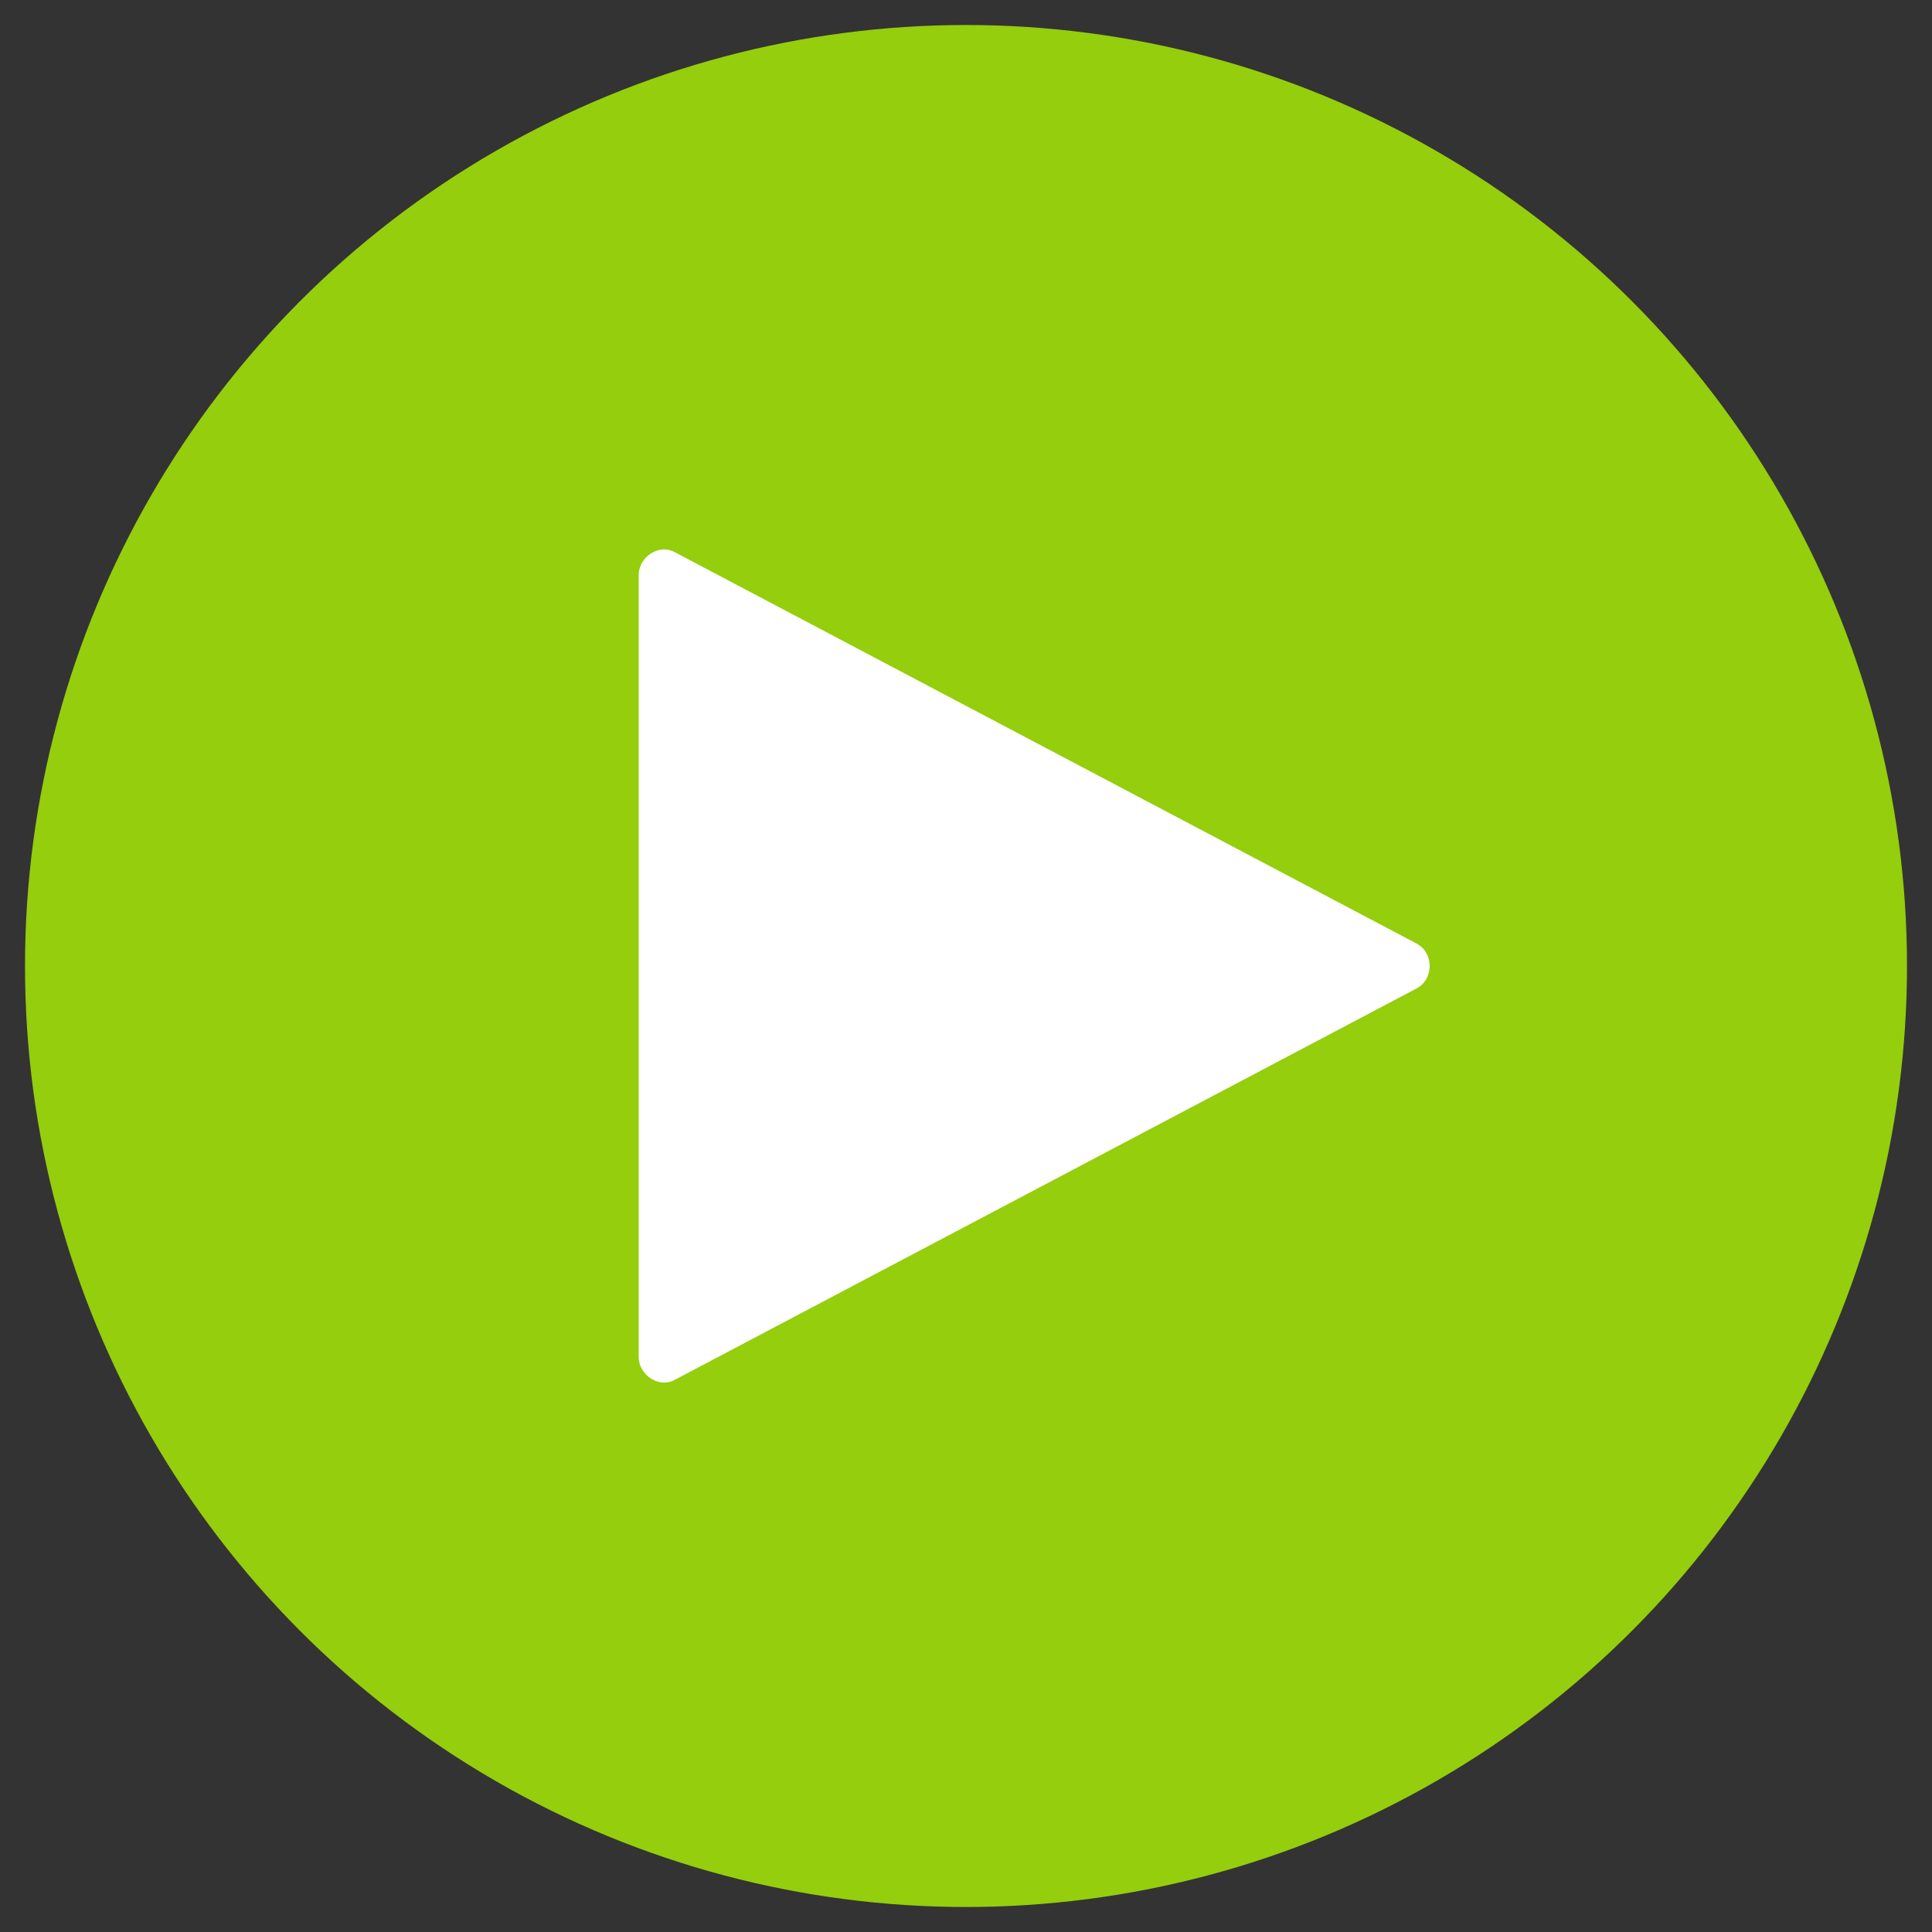 <?xml version="1.0" encoding="utf-8"?>
<!-- Generator: Adobe Illustrator 27.8.1, SVG Export Plug-In . SVG Version: 6.00 Build 0)  -->
<svg version="1.1" id="Capa_1" xmlns="http://www.w3.org/2000/svg" xmlns:xlink="http://www.w3.org/1999/xlink" x="0px" y="0px"
	 viewBox="0 0 85 85" style="enable-background:new 0 0 85 85;" xml:space="preserve">
<rect x="0" y="0" width="85" height="85" fill="#333333" stroke="none"/>
<style type="text/css">
	.st0{fill:#94CE0D;}
	.st1{fill:#FFFFFF;}
</style>
<g>
	<circle class="st0" cx="42.5" cy="42.5" r="41.4"/>
	<path class="st1" d="M28.1,59.7V25.3c0-0.8,0.9-1.4,1.6-1l32.6,17.2c0.8,0.4,0.8,1.6,0,2L29.7,60.7C29,61.1,28.1,60.5,28.1,59.7z"
		/>
</g>
</svg>
